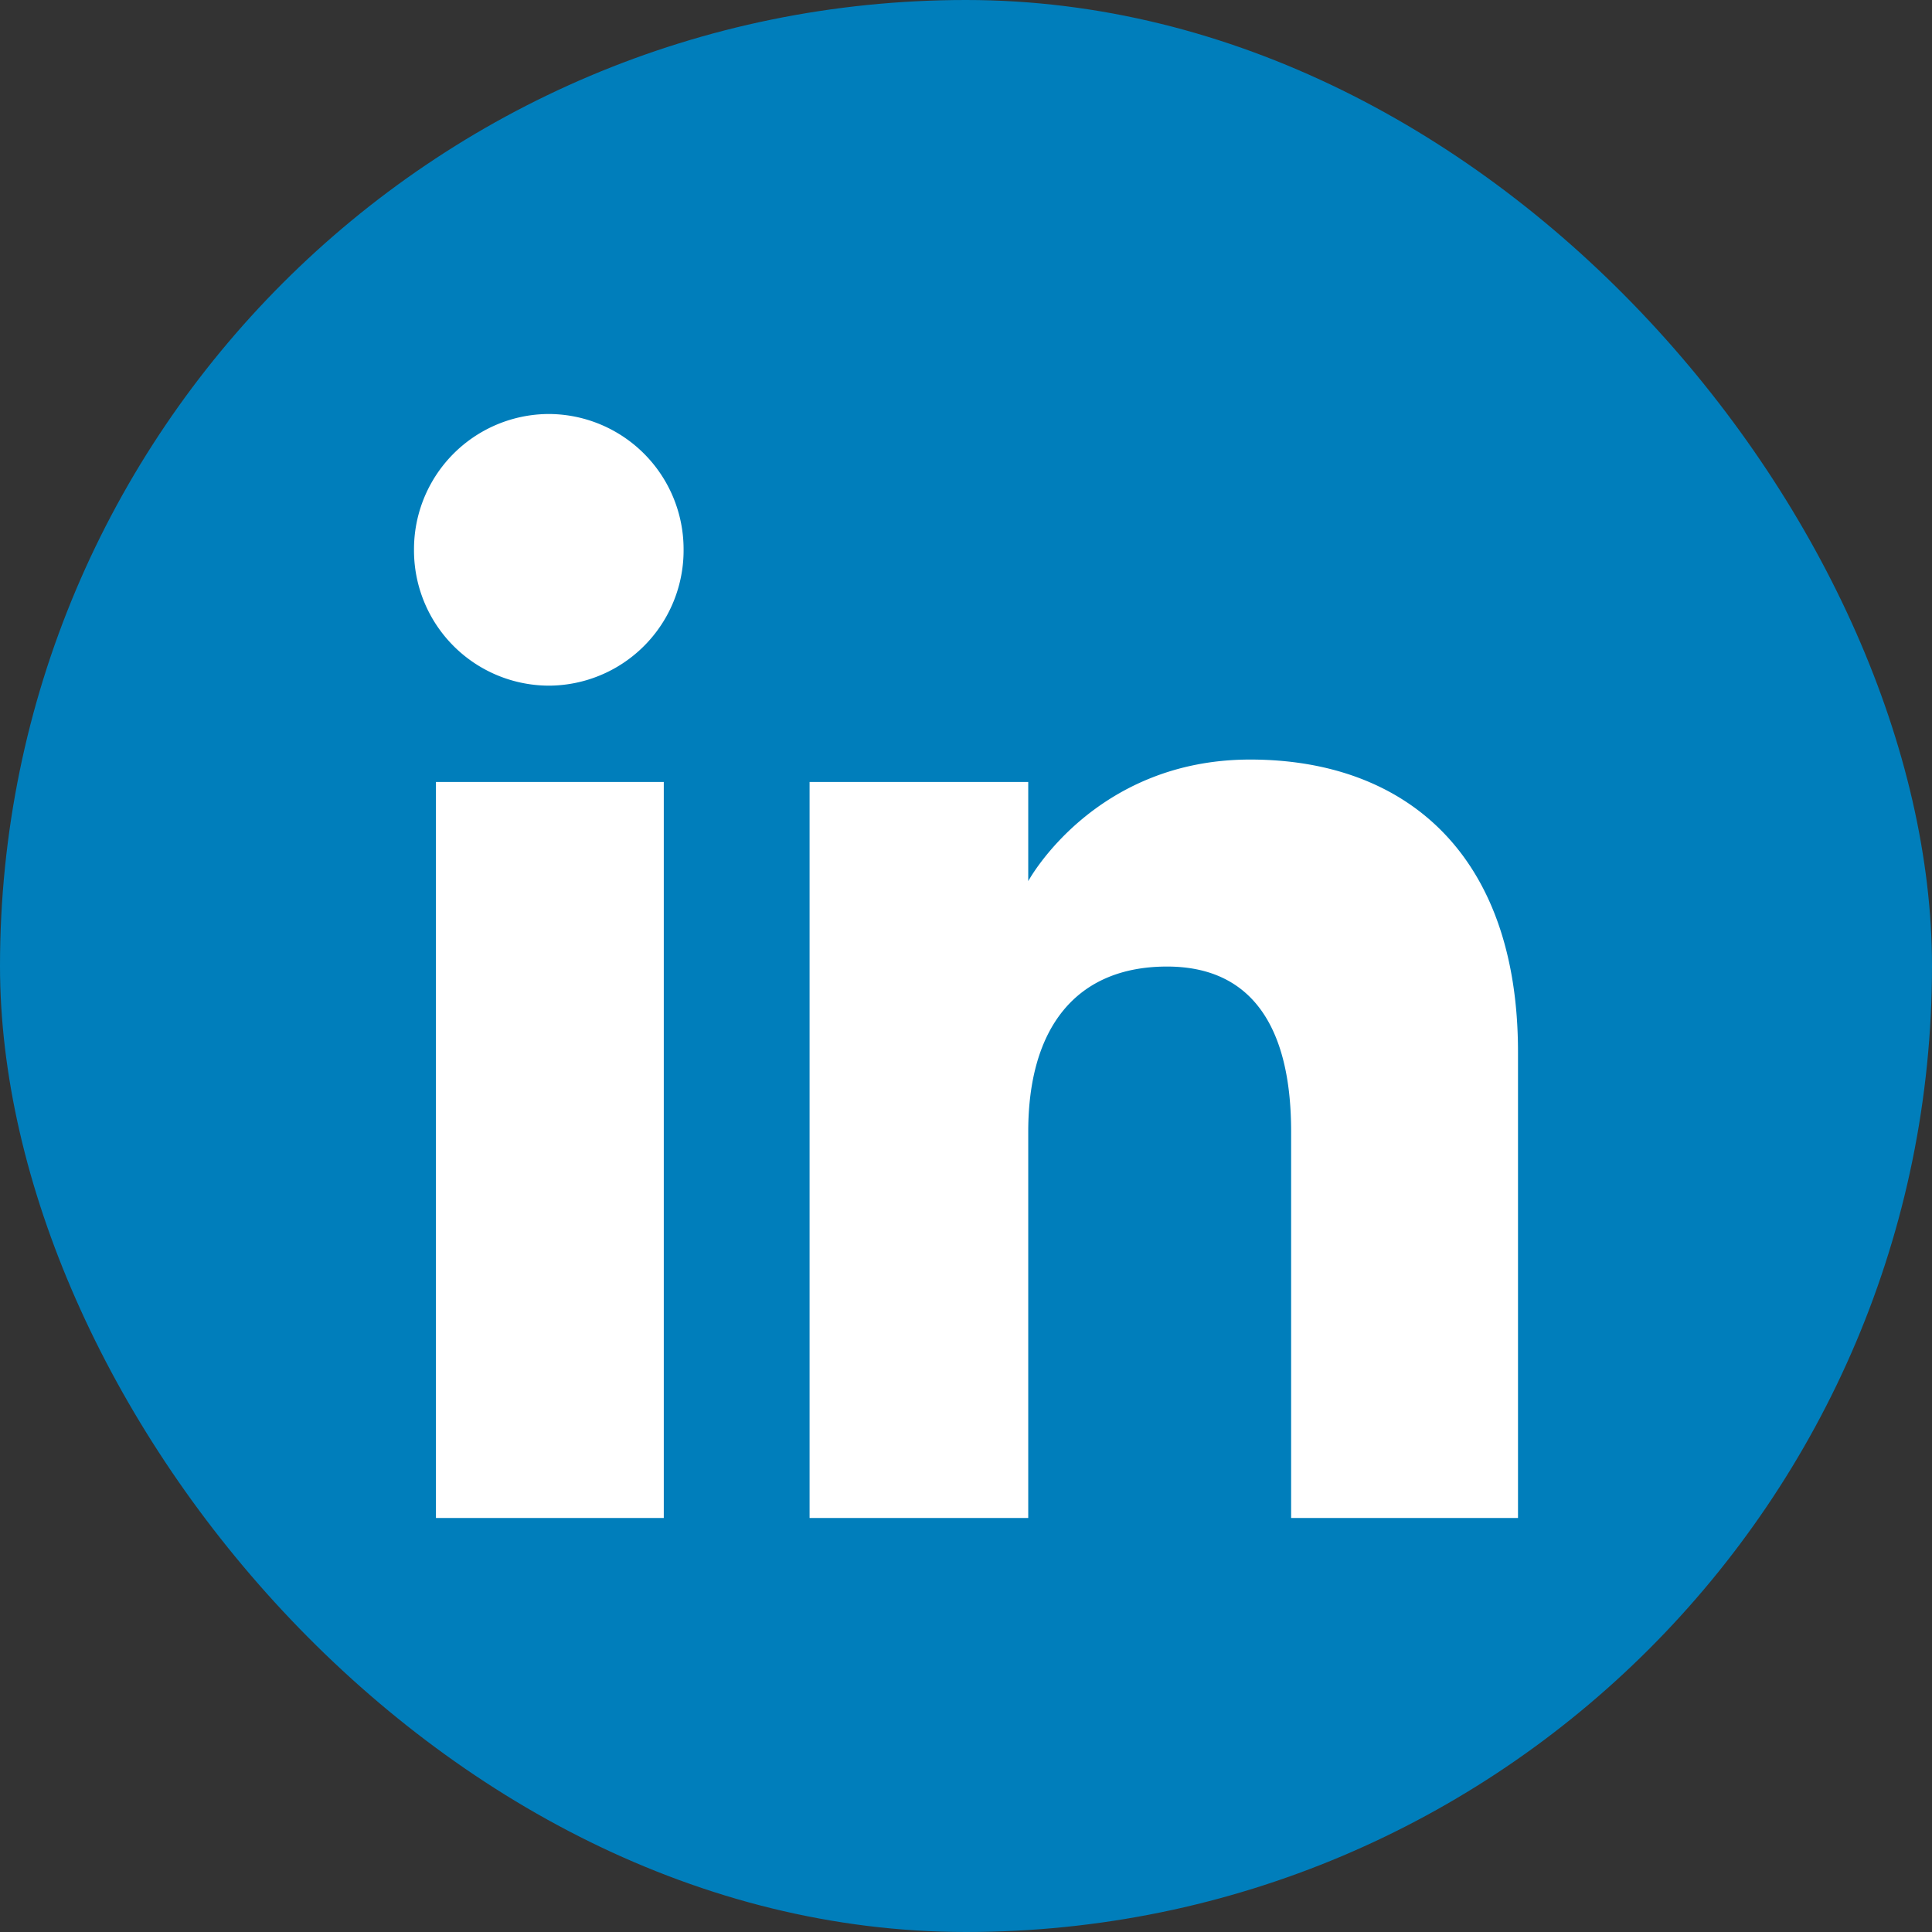 <svg xmlns="http://www.w3.org/2000/svg" width="28" height="28" fill="none"><rect width="100%" height="100%" fill="#333333" stroke="none"/><rect width="28" height="28" fill="#007EBB" rx="14"/><path fill="#fff" fill-rule="evenodd" d="M22 22h-3.288v-5.6c0-1.534-.583-2.392-1.798-2.392-1.322 0-2.012.892-2.012 2.393V22h-3.169V11.333h3.169v1.437s.952-1.762 3.216-1.762c2.262 0 3.882 1.381 3.882 4.239zM7.954 9.937A1.96 1.96 0 0 1 6 7.968 1.96 1.96 0 0 1 7.954 6a1.96 1.96 0 0 1 1.953 1.968 1.96 1.96 0 0 1-1.953 1.969M6.318 22H9.62V11.333H6.318z" clip-rule="evenodd"/></svg>